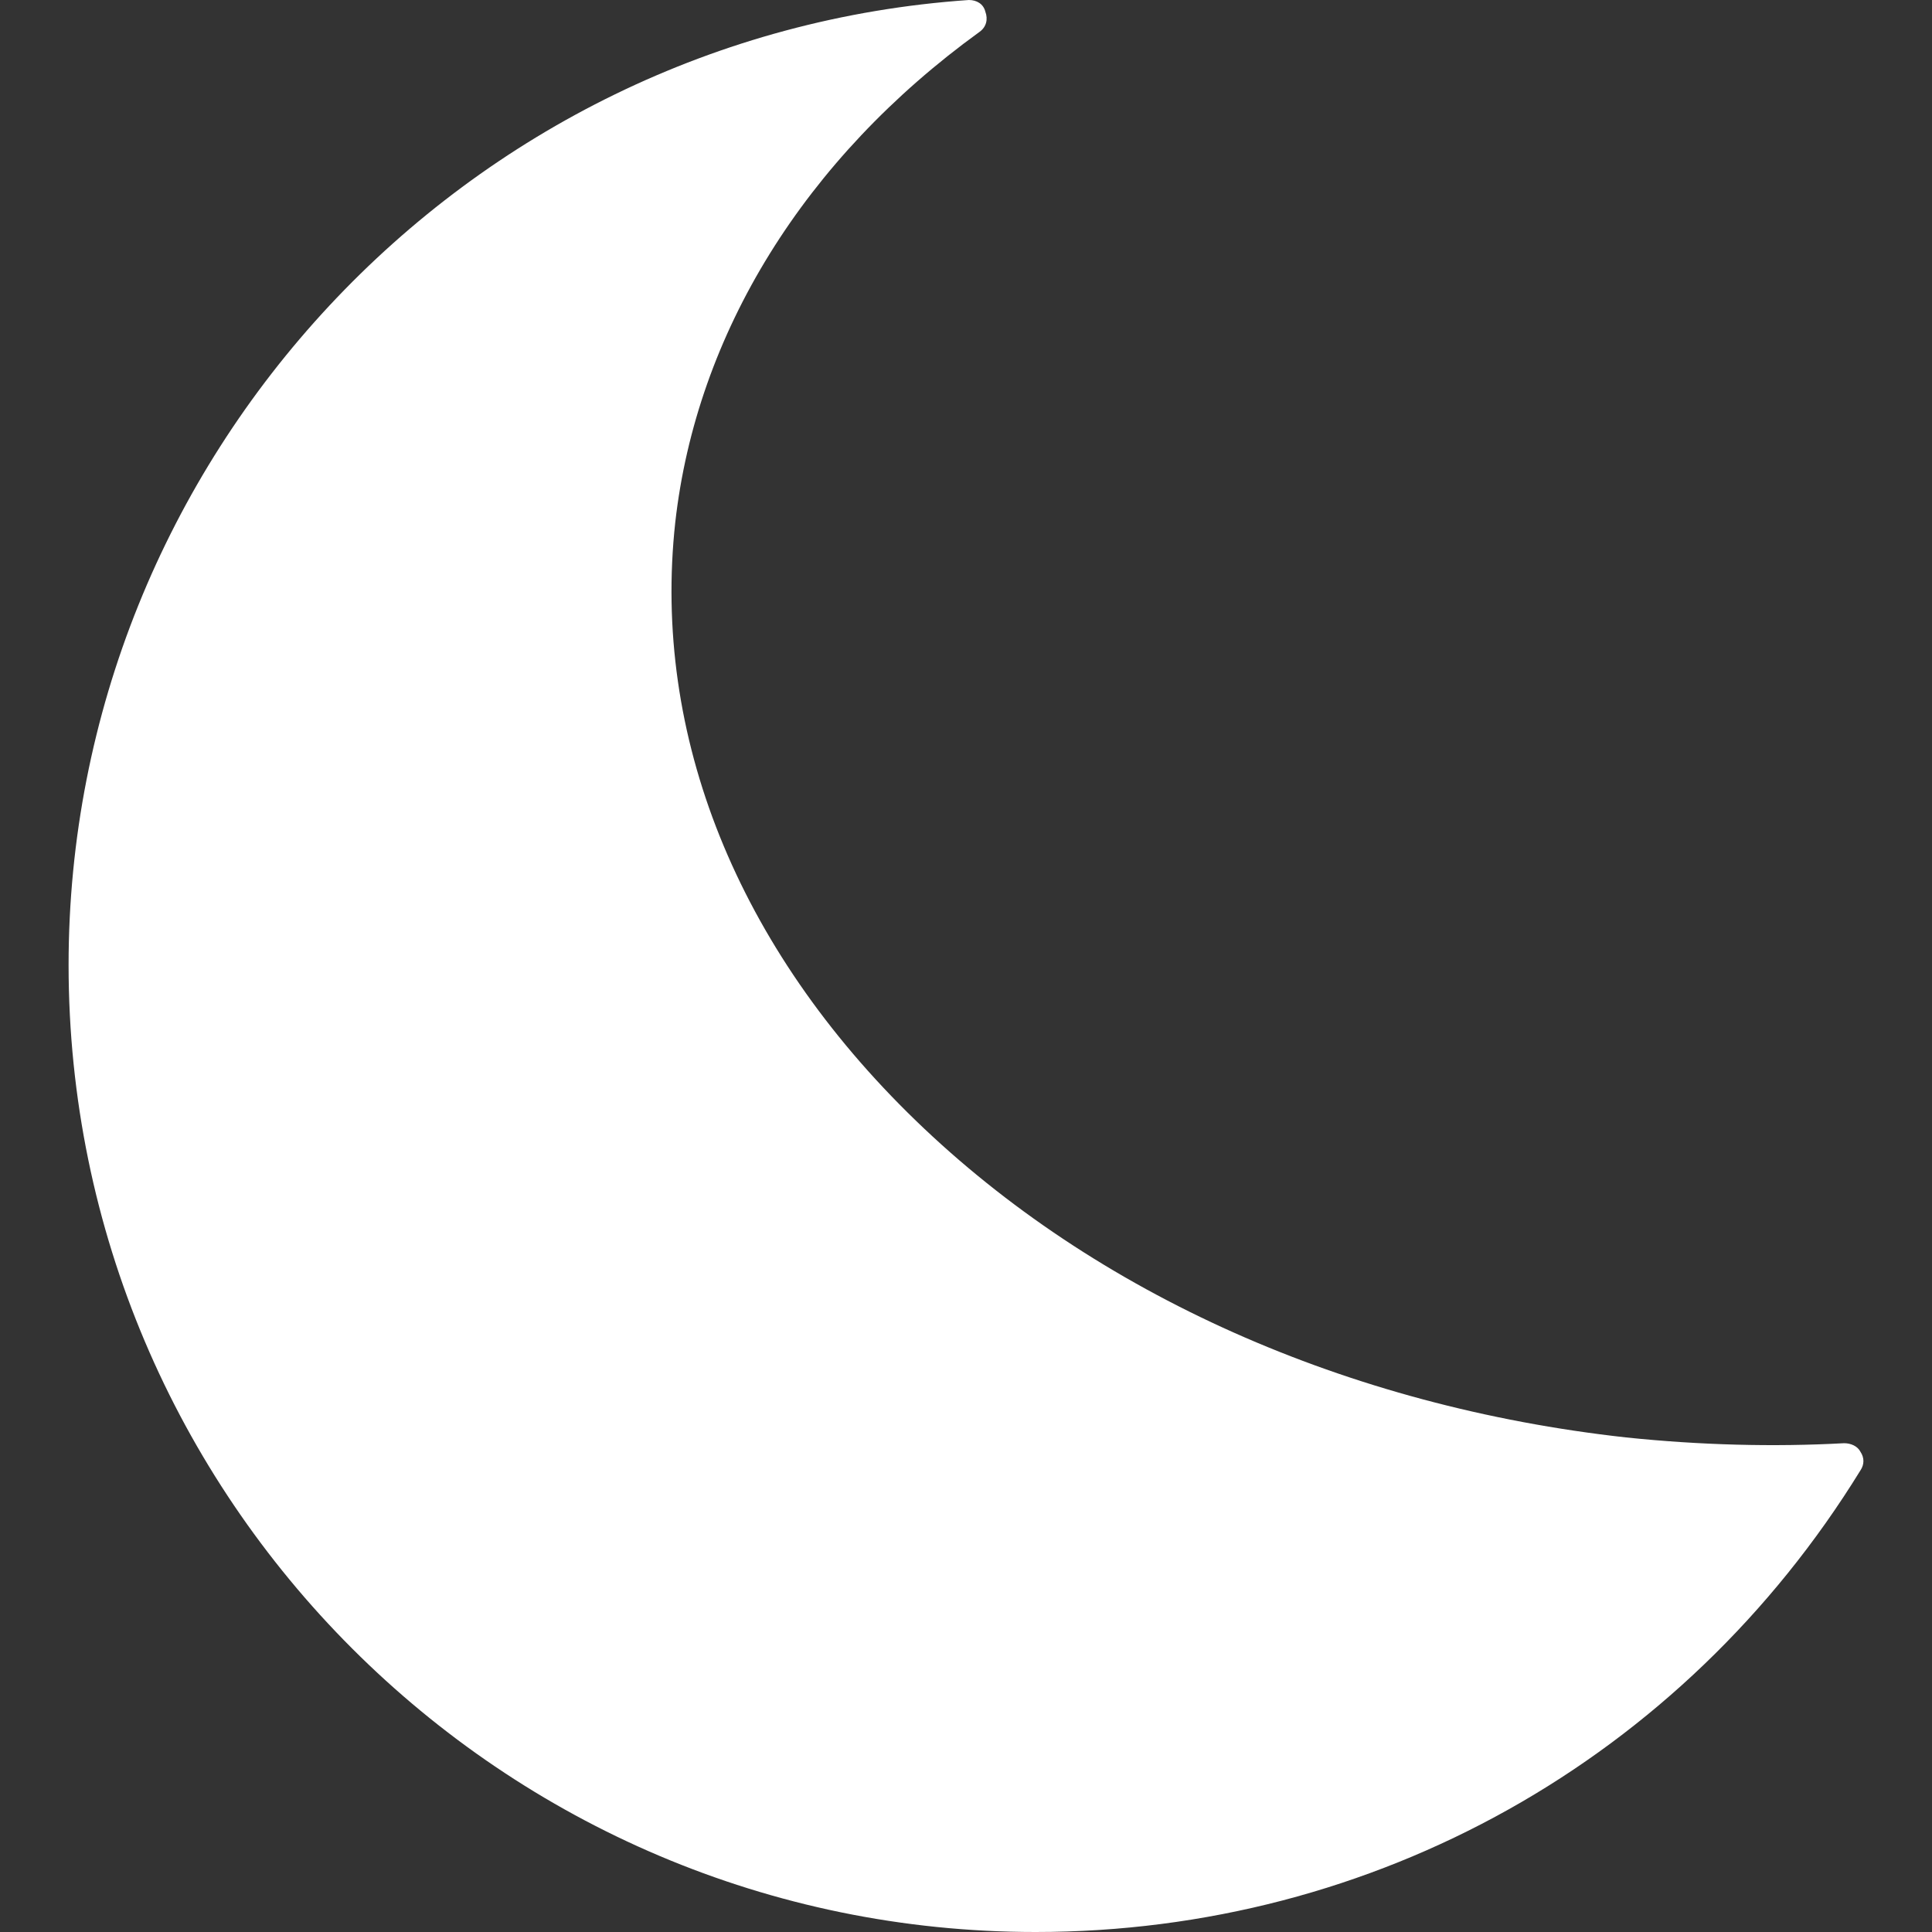 <?xml version="1.0" encoding="utf-8"?>
<!-- Generator: Adobe Illustrator 27.2.0, SVG Export Plug-In . SVG Version: 6.00 Build 0)  -->
<svg version="1.1" id="Layer_1" xmlns="http://www.w3.org/2000/svg" xmlns:xlink="http://www.w3.org/1999/xlink" x="0px" y="0px" viewBox="0 0 200 200" style="enable-background:new 0 0 200 200;" xml:space="preserve">
  <rect x="0" y="0" width="200" height="200" fill="#333333" stroke="none"/>
  <style type="text/css">
	.st0{fill:none;}
	.st1{fill:#FFFFFF;}
</style>
  <rect class="st0" width="200" height="200" />
  <path class="st1" d="M107.2,200c35.1,0,67-17.9,85.4-47.8c0.4-0.6,0.4-1.3,0-1.9c-0.3-0.6-1-0.9-1.7-0.9c-7.3,0.4-14.9,0.2-22.6-0.6
	c-28.8-3.2-54.9-14.8-73.5-32.8C76.3,98.1,67.5,76.1,69.9,54.1c2.2-19.6,13.4-37.7,31.5-50.8c0.7-0.5,0.9-1.3,0.6-2.1
	c-0.2-0.8-0.9-1.2-1.7-1.2C48,3.6,7.1,47.5,7.1,99.9C7.1,155.1,52,200,107.2,200z" />
</svg>
